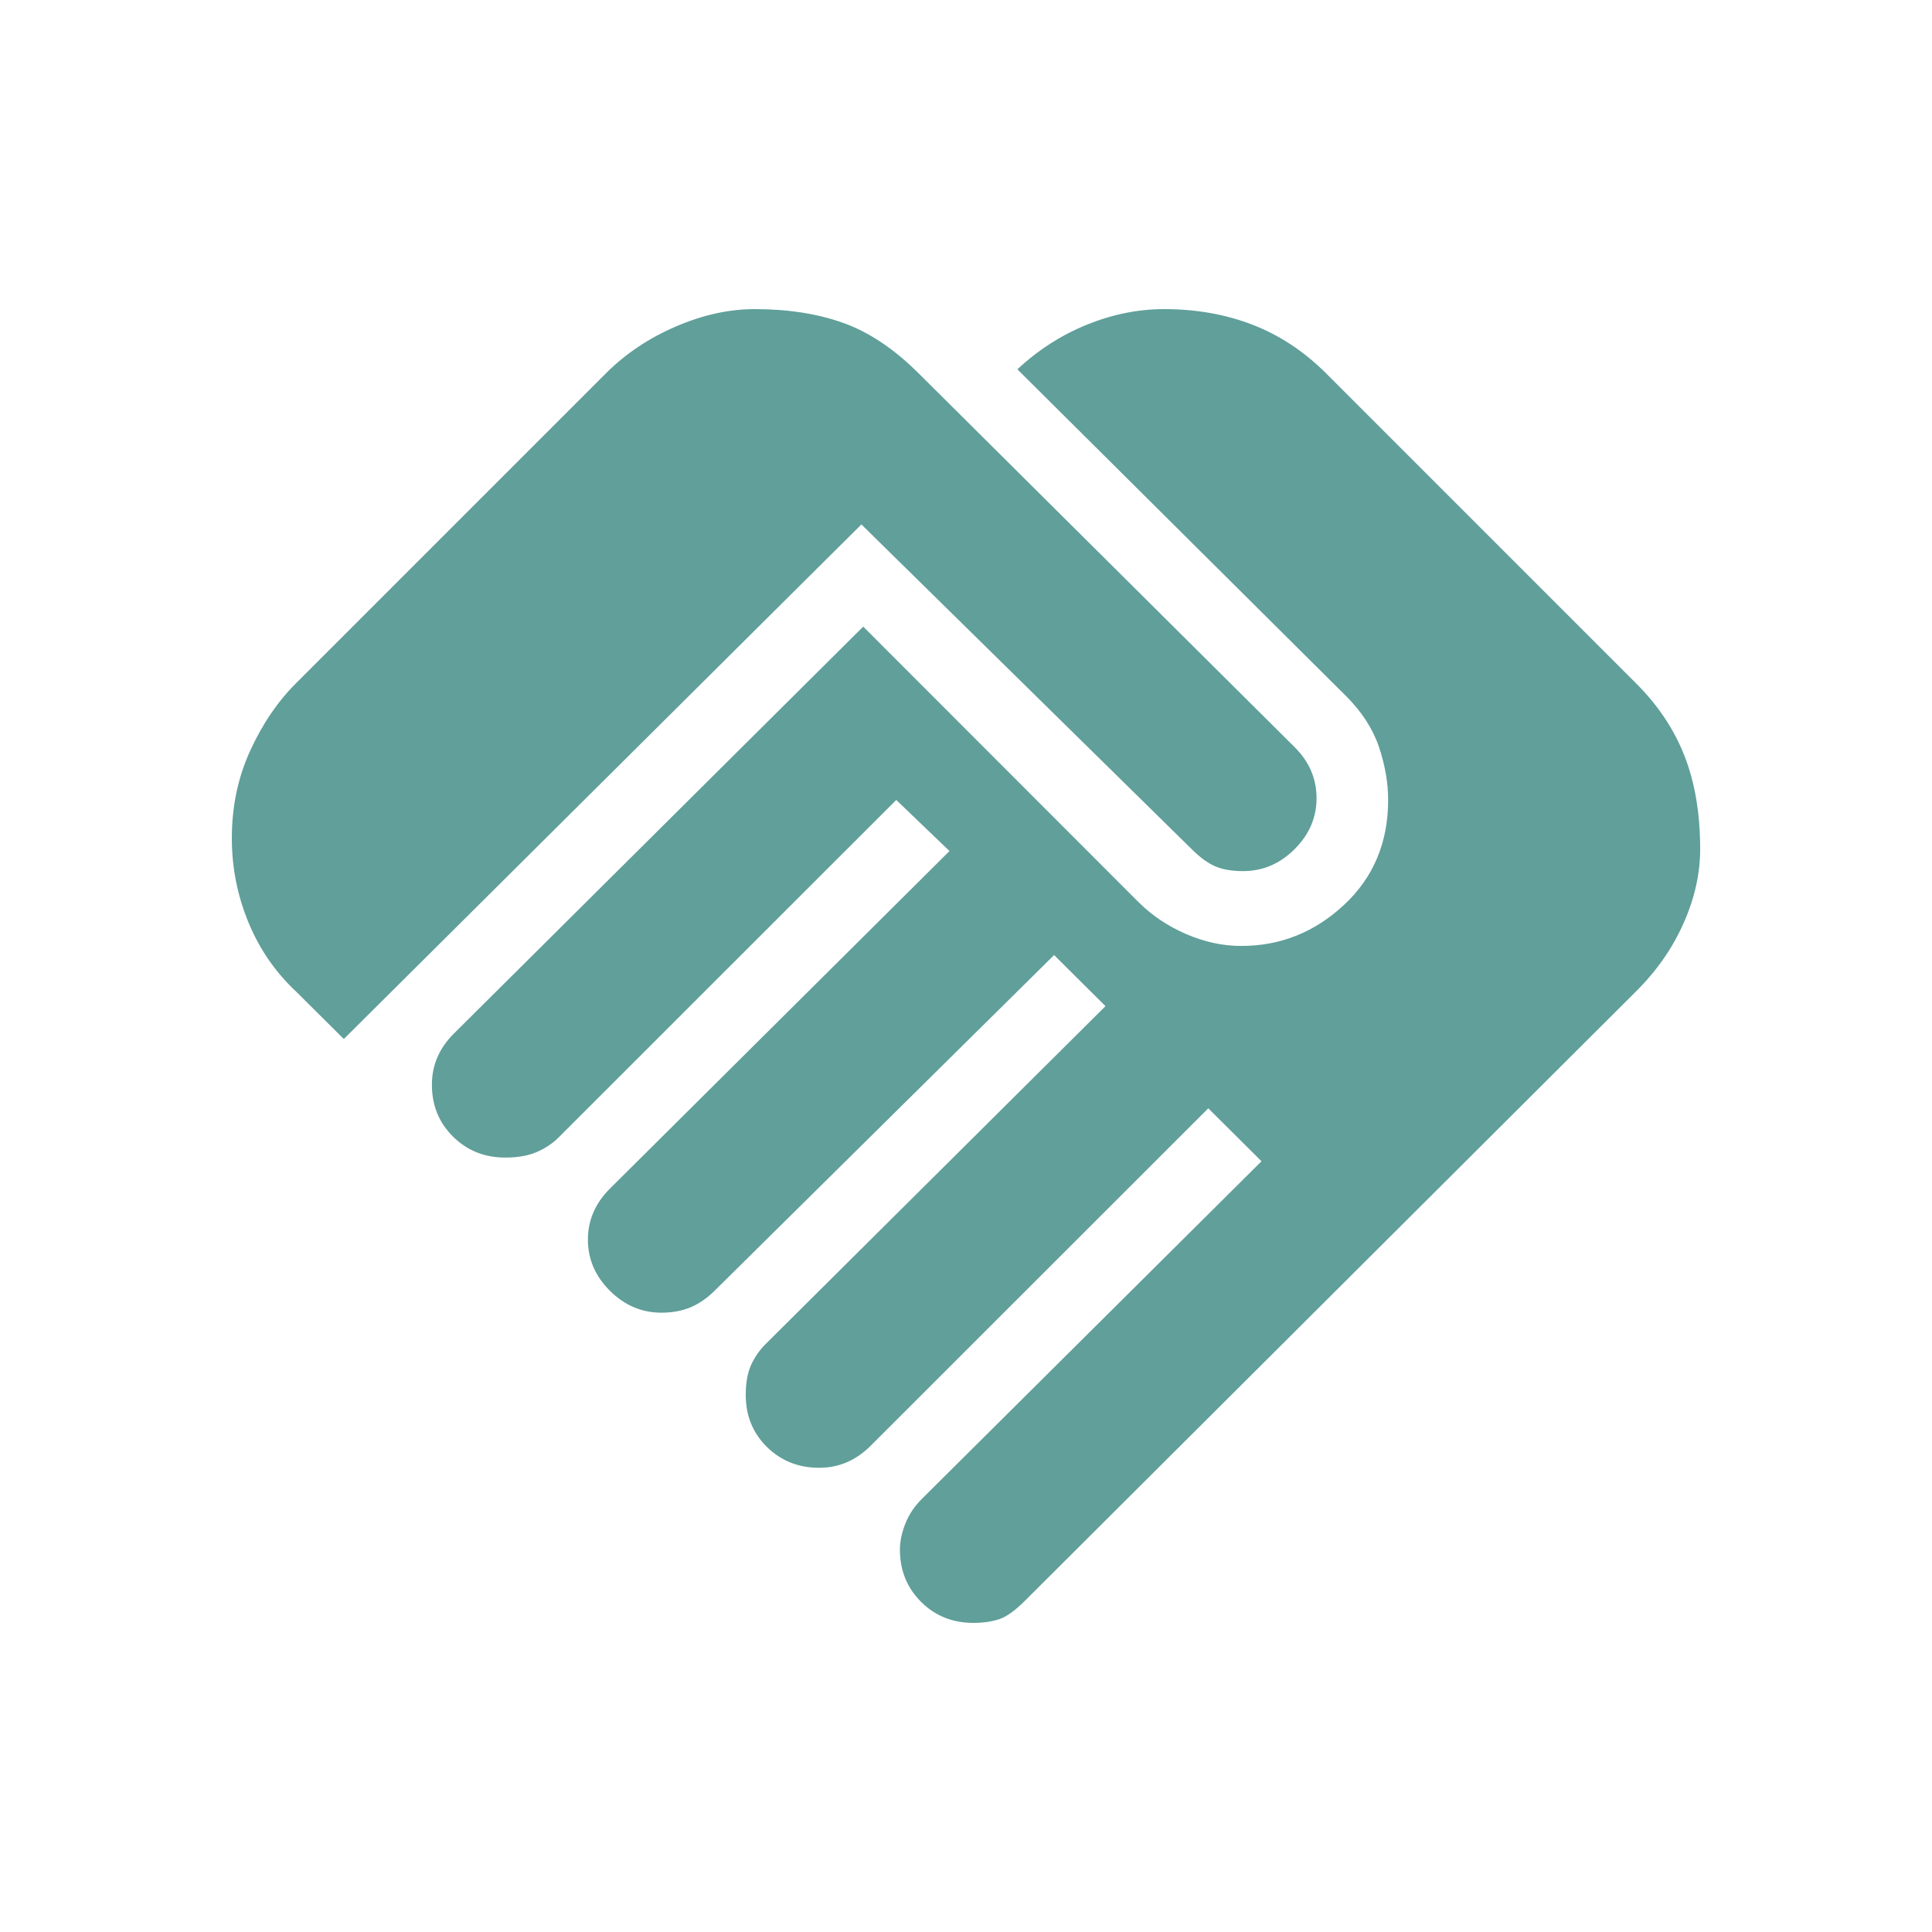 <svg width="50" height="50" viewBox="0 0 50 50" fill="none" xmlns="http://www.w3.org/2000/svg">
<path d="M25.19 42C24.652 42 24.201 41.819 23.837 41.456C23.474 41.093 23.291 40.645 23.29 40.111C23.29 39.891 23.337 39.662 23.433 39.425C23.527 39.189 23.67 38.977 23.86 38.789L32.648 30.053L31.27 28.683L22.53 37.419C22.34 37.608 22.134 37.75 21.913 37.844C21.691 37.939 21.453 37.986 21.2 37.986C20.662 37.986 20.21 37.805 19.845 37.444C19.48 37.083 19.299 36.634 19.3 36.097C19.3 35.782 19.348 35.522 19.442 35.317C19.538 35.112 19.664 34.931 19.823 34.775L28.61 26.039L27.28 24.717L18.492 33.406C18.302 33.594 18.097 33.736 17.875 33.831C17.653 33.925 17.4 33.972 17.115 33.972C16.608 33.972 16.165 33.783 15.785 33.406C15.405 33.028 15.215 32.587 15.215 32.083C15.215 31.831 15.262 31.595 15.357 31.375C15.453 31.155 15.595 30.95 15.785 30.761L24.573 22.025L23.195 20.703L14.455 29.439C14.297 29.596 14.107 29.722 13.885 29.817C13.663 29.911 13.394 29.958 13.078 29.958C12.539 29.958 12.088 29.777 11.723 29.414C11.358 29.052 11.176 28.603 11.178 28.069C11.178 27.818 11.225 27.581 11.32 27.361C11.415 27.141 11.557 26.936 11.748 26.747L22.34 16.217L29.465 23.347C29.813 23.694 30.225 23.969 30.7 24.175C31.175 24.38 31.65 24.482 32.125 24.481C33.138 24.481 34.025 24.126 34.785 23.417C35.545 22.708 35.925 21.803 35.925 20.703C35.925 20.262 35.846 19.806 35.688 19.333C35.529 18.861 35.244 18.42 34.833 18.011L26.33 9.558C26.868 9.055 27.47 8.669 28.135 8.4C28.8 8.132 29.465 7.999 30.13 8C30.953 8 31.713 8.134 32.41 8.402C33.107 8.671 33.74 9.087 34.31 9.653L42.337 17.681C42.907 18.247 43.327 18.877 43.597 19.57C43.867 20.262 44.001 21.065 44 21.978C44 22.607 43.858 23.245 43.572 23.889C43.288 24.534 42.876 25.125 42.337 25.661L26.52 41.433C26.267 41.685 26.045 41.843 25.855 41.906C25.665 41.968 25.443 42 25.19 42ZM8.898 26.889L7.662 25.661C7.124 25.157 6.713 24.559 6.428 23.867C6.143 23.174 6 22.45 6 21.694C6 20.876 6.158 20.12 6.475 19.428C6.792 18.735 7.188 18.153 7.662 17.681L15.69 9.653C16.197 9.149 16.798 8.747 17.495 8.448C18.192 8.148 18.872 7.999 19.538 8C20.392 8 21.152 8.118 21.817 8.355C22.483 8.592 23.132 9.024 23.765 9.653L33.502 19.333C33.693 19.522 33.835 19.727 33.93 19.947C34.025 20.168 34.072 20.404 34.072 20.656C34.072 21.159 33.883 21.6 33.502 21.978C33.123 22.356 32.679 22.544 32.172 22.544C31.887 22.544 31.65 22.505 31.46 22.425C31.27 22.346 31.064 22.197 30.843 21.978L22.293 13.572L8.898 26.889Z" fill="#609F9A"/>
</svg>
